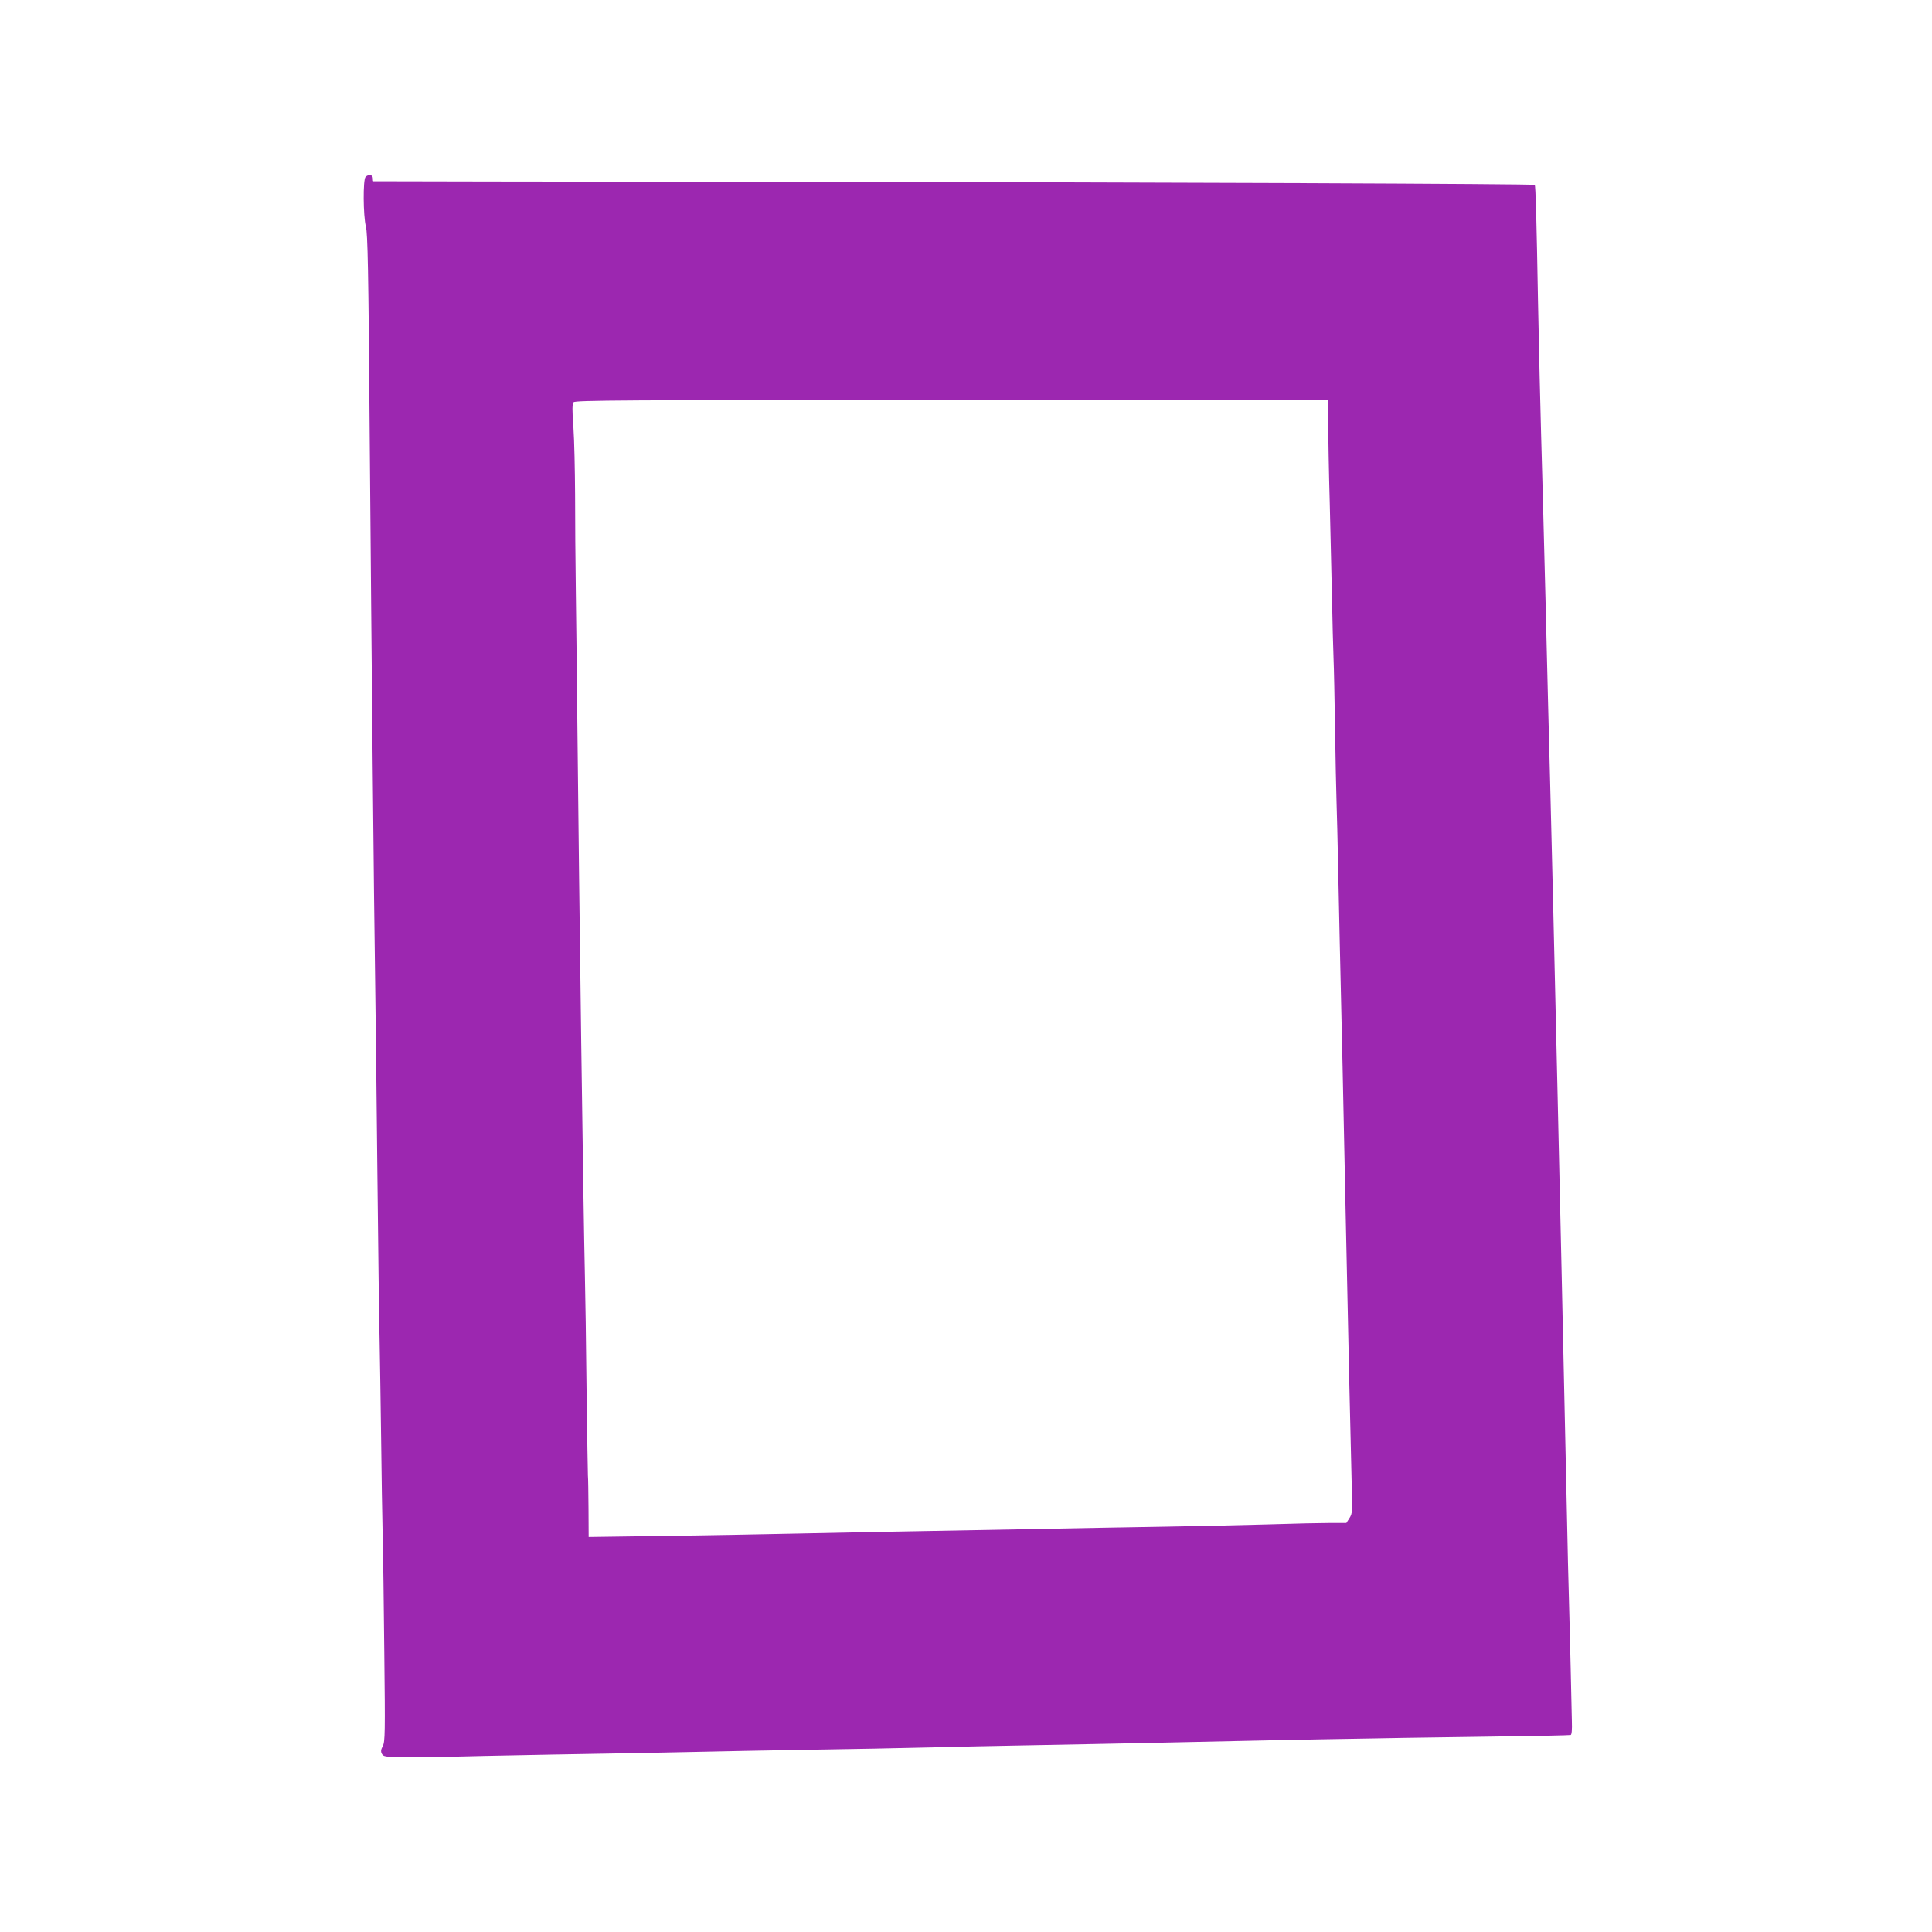 <?xml version="1.0" standalone="no"?>
<!DOCTYPE svg PUBLIC "-//W3C//DTD SVG 20010904//EN"
 "http://www.w3.org/TR/2001/REC-SVG-20010904/DTD/svg10.dtd">
<svg version="1.0" xmlns="http://www.w3.org/2000/svg"
 width="1280pt" height="1280pt" viewBox="0 0 1280 1280"
 preserveAspectRatio="xMidYMid meet">
<g transform="translate(0,1280) scale(0.1,-0.1)"
fill="#9c27b0" stroke="none">
<path d="M2422 11628 c-18 -18 -16 -259 2 -329 12 -47 17 -278 25 -1355 13
-1567 28 -3117 36 -3614 3 -201 10 -779 15 -1285 5 -506 12 -1014 15 -1130 2
-115 7 -406 10 -645 3 -239 7 -525 10 -635 3 -110 8 -464 11 -786 6 -531 5
-589 -10 -617 -13 -24 -14 -37 -6 -52 10 -18 22 -20 138 -22 70 -1 136 -1 147
-1 129 4 643 15 830 18 478 8 854 15 1065 20 118 3 350 7 515 10 398 6 786 14
1025 20 107 3 319 7 470 10 151 3 385 7 520 10 135 3 355 7 490 10 135 3 342
7 460 10 118 3 386 8 595 12 209 3 441 8 515 9 74 1 351 5 615 9 264 3 485 8
491 10 7 2 10 33 8 92 -1 48 -5 210 -8 358 -4 149 -8 344 -11 435 -3 91 -10
377 -15 635 -29 1331 -42 1925 -60 2700 -11 468 -24 1046 -30 1285 -6 239 -15
604 -20 810 -6 206 -19 740 -30 1185 -11 446 -25 952 -30 1125 -5 173 -14 560
-20 860 -10 563 -16 780 -22 785 -7 7 -2430 17 -5003 20 -1479 2 -2691 3
-2692 4 -2 1 -3 10 -3 21 0 23 -29 27 -48 8z m6378 -1635 c0 -87 4 -324 10
-528 5 -203 12 -489 15 -635 3 -146 7 -321 10 -390 3 -69 7 -278 10 -465 3
-187 7 -407 10 -490 3 -82 7 -265 10 -405 8 -399 15 -687 20 -910 3 -113 7
-311 10 -440 3 -129 12 -559 20 -955 19 -910 33 -1533 40 -1795 6 -195 5 -207
-14 -237 l-21 -33 -102 0 c-57 0 -251 -4 -433 -10 -181 -5 -492 -12 -690 -15
-198 -3 -569 -10 -825 -15 -256 -5 -618 -12 -805 -15 -187 -3 -531 -10 -765
-15 -234 -5 -644 -13 -912 -16 l-488 -7 -1 189 c-1 104 -2 203 -4 219 -1 17
-5 273 -9 570 -3 297 -8 637 -11 755 -11 475 -37 2407 -50 3660 -3 278 -7 667
-10 865 -3 198 -5 491 -5 650 -1 160 -5 359 -11 443 -9 118 -8 156 1 167 11
13 325 15 2506 15 l2494 0 0 -157z"/>
</g>
</svg>
